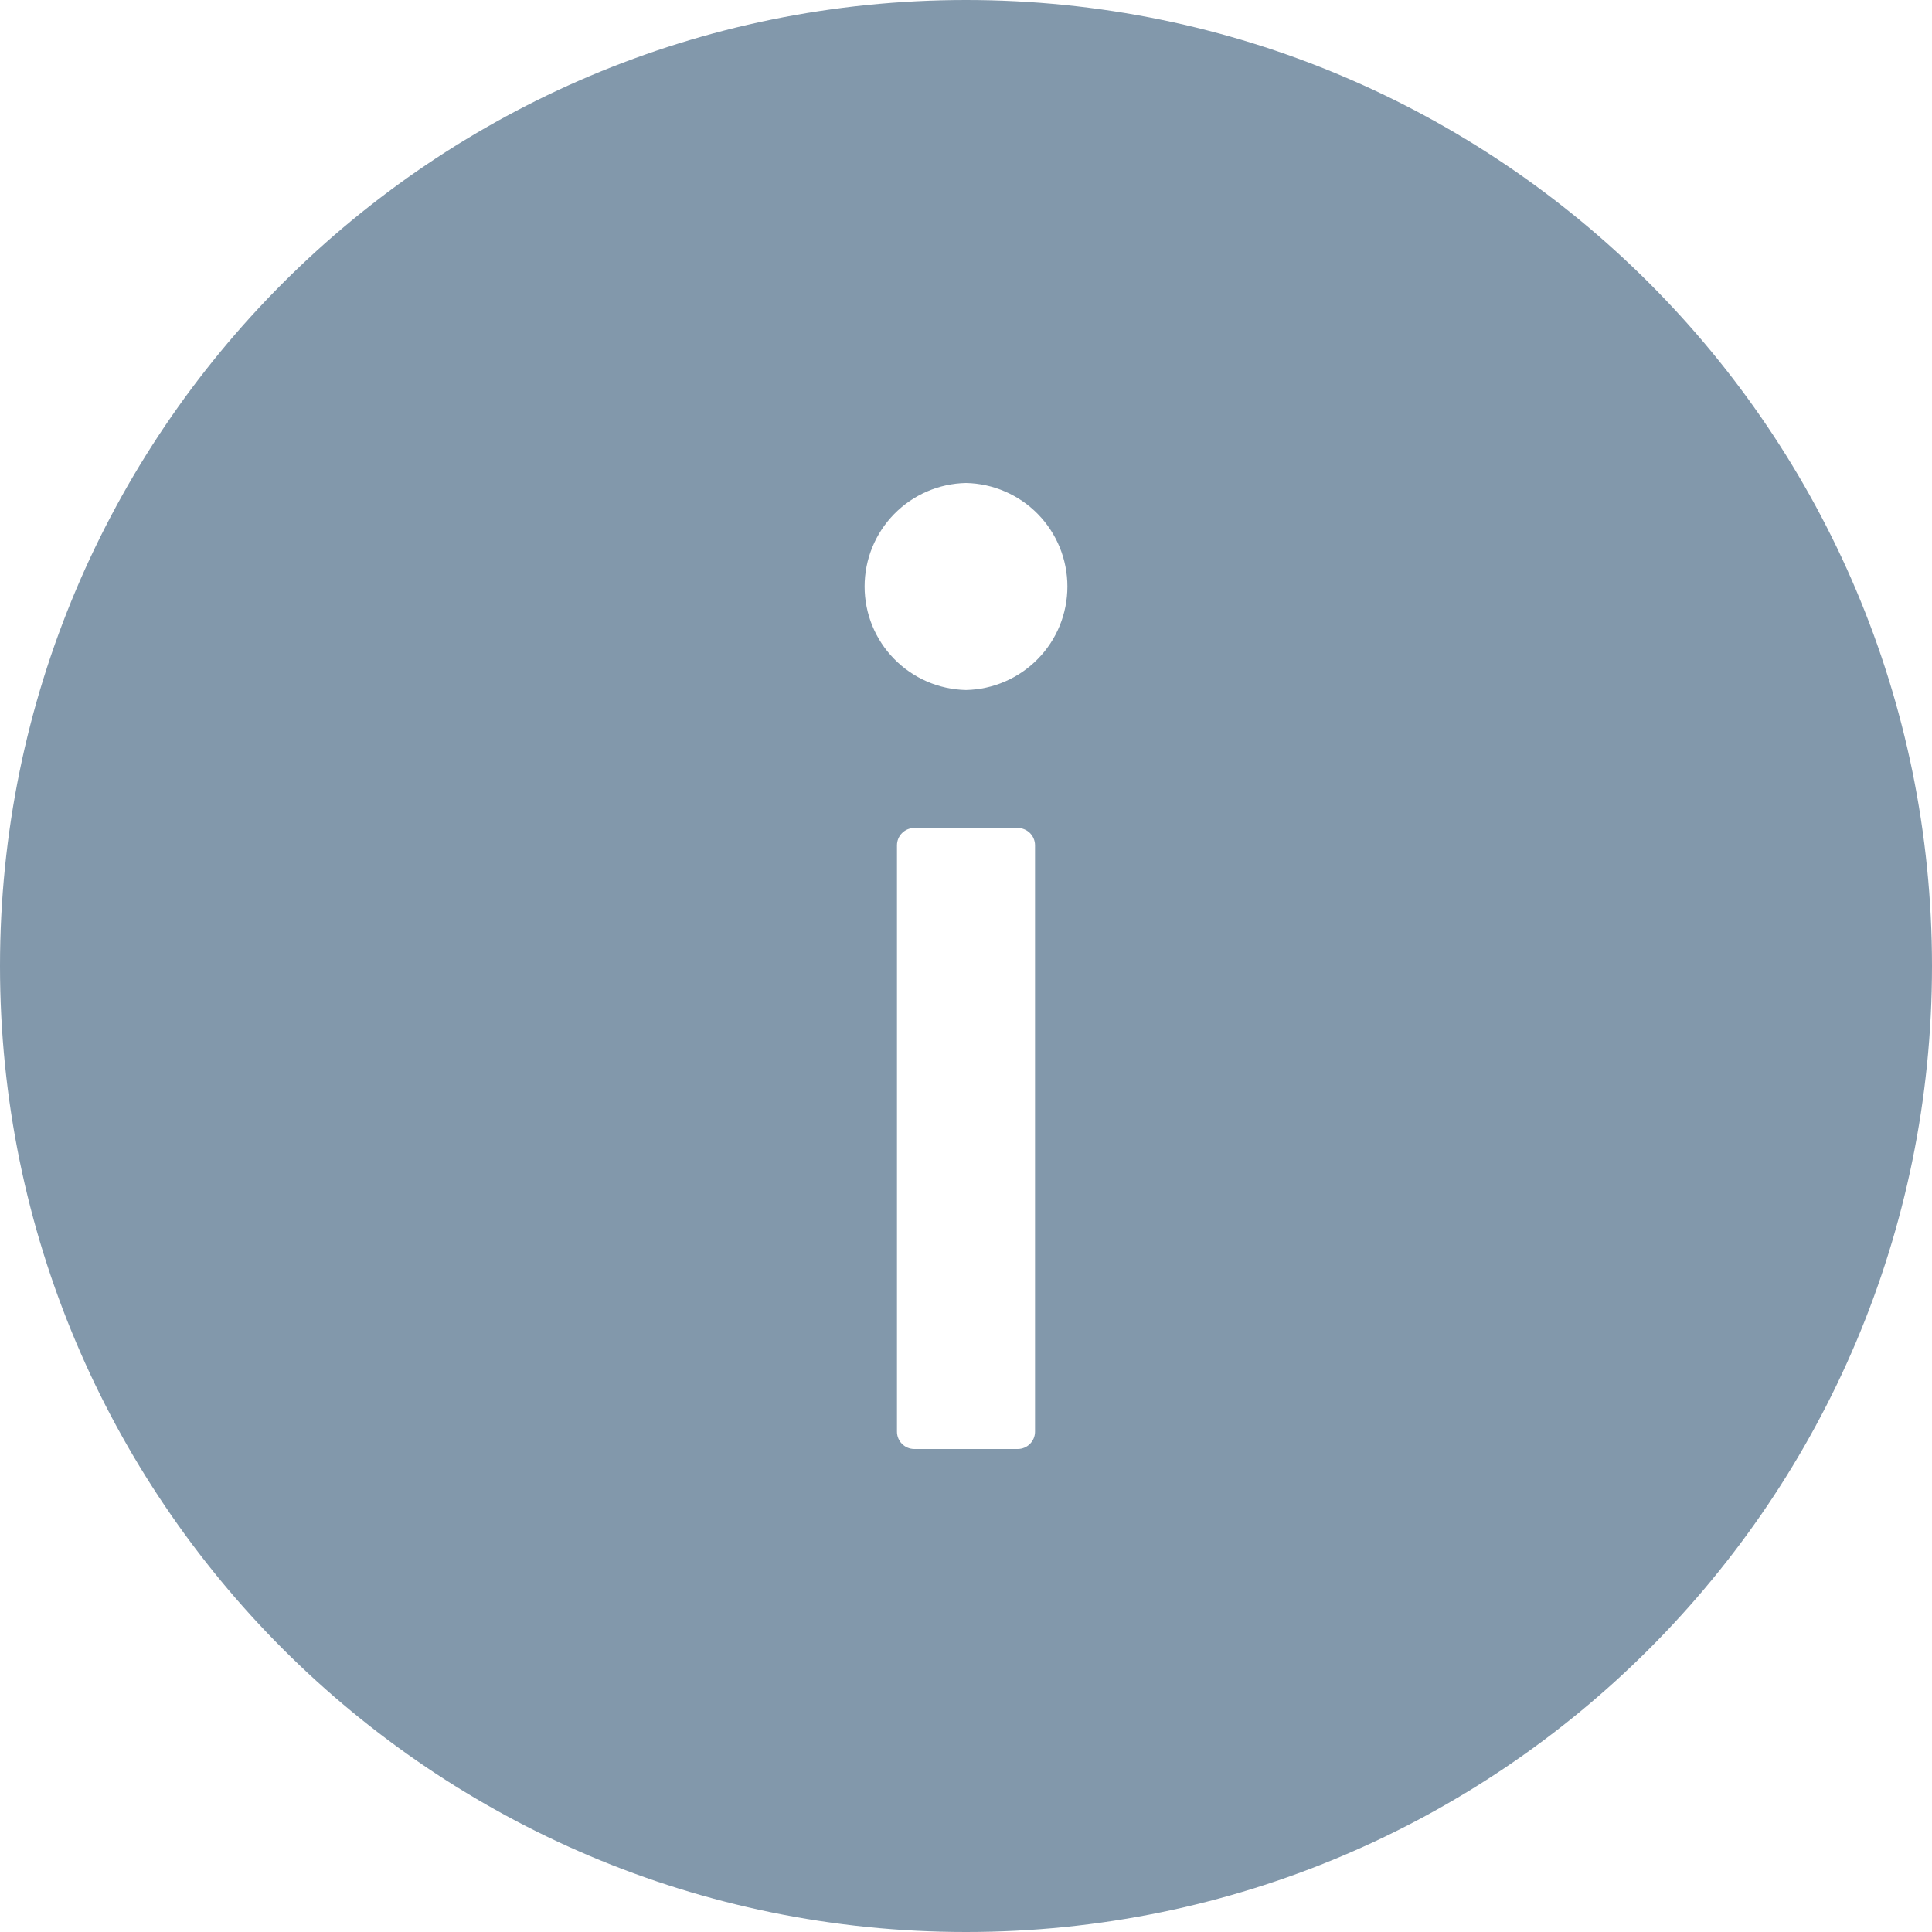 <svg width="33" height="33" viewBox="0 0 33 33" fill="none" xmlns="http://www.w3.org/2000/svg">
<path d="M16.5 0C7.388 0 0 7.388 0 16.5C0 25.612 7.388 33 16.5 33C25.612 33 33 25.612 33 16.5C33 7.388 25.612 0 16.5 0ZM17.679 24.455C17.679 24.617 17.546 24.75 17.384 24.75H15.616C15.454 24.75 15.321 24.617 15.321 24.455V14.438C15.321 14.275 15.454 14.143 15.616 14.143H17.384C17.546 14.143 17.679 14.275 17.679 14.438V24.455ZM16.5 11.786C16.037 11.776 15.597 11.586 15.273 11.255C14.949 10.925 14.768 10.481 14.768 10.018C14.768 9.555 14.949 9.111 15.273 8.78C15.597 8.45 16.037 8.259 16.5 8.25C16.963 8.259 17.403 8.45 17.727 8.78C18.051 9.111 18.232 9.555 18.232 10.018C18.232 10.481 18.051 10.925 17.727 11.255C17.403 11.586 16.963 11.776 16.5 11.786Z" fill="#8298AB"/>
</svg>
